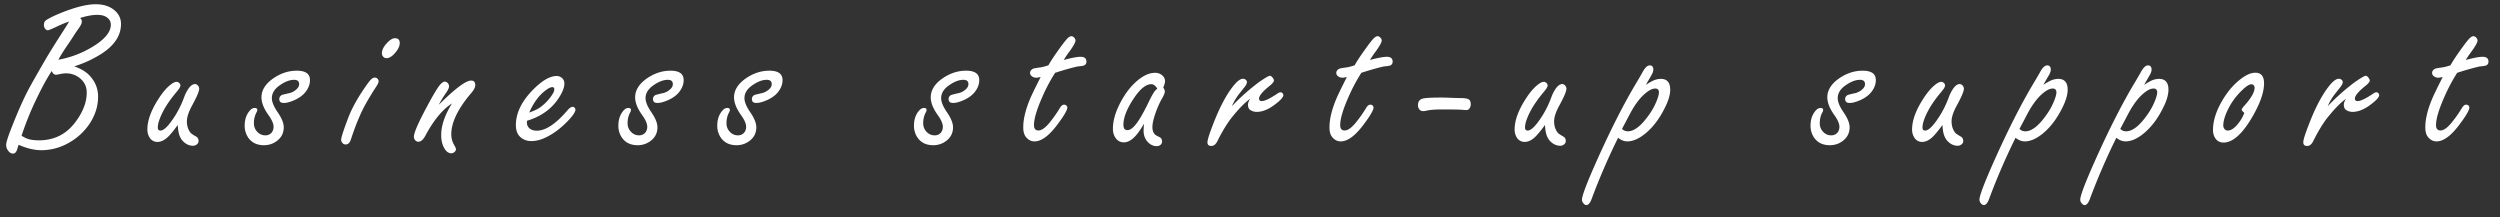 <svg width="184" height="16" fill="none" xmlns="http://www.w3.org/2000/svg"><rect width="100%" height="100%" fill="#333333" stroke="none"/><path d="M5.469 4.883c.49.177.86.398 1.11.664.426.448.64.969.64 1.562 0 .714-.216 1.391-.649 2.032a4.456 4.456 0 01-1.554 1.398 4.073 4.073 0 01-1.961.516c-.521 0-1.084-.133-1.688-.399-.047.14-.075.235-.086.281-.067.245-.174.368-.32.368-.151 0-.281-.086-.39-.258a.665.665 0 01-.118-.367c0-.183.115-.565.344-1.149.469-1.198.88-2.138 1.234-2.82.219-.422.672-1.224 1.36-2.406.302-.51.737-1.206 1.304-2.086.136-.209.266-.42.39-.633-.26.083-.585.219-.976.406-.333.156-.528.235-.586.235-.078 0-.145-.04-.203-.118a.45.45 0 01-.086-.273c0-.162.055-.279.164-.352.198-.14.553-.315 1.063-.523C5.529.529 6.39.313 7.047.313c.552 0 1 .138 1.344.414.343.276.515.622.515 1.039 0 .859-.497 1.601-1.492 2.226a8.36 8.36 0 01-1.945.89zm-1.172-.485a7.404 7.404 0 002.5-.945c.906-.547 1.36-1.091 1.36-1.633 0-.25-.12-.445-.36-.586-.156-.093-.375-.14-.656-.14-.183 0-.378.02-.586.062-.209.037-.43.094-.664.172a.305.305 0 01.132.25c0 .136-.085.318-.257.547a13.62 13.62 0 00-.313.46 19.28 19.28 0 01-.523.79c-.287.422-.498.763-.633 1.023zM1.586 9.992c.177.104.307.172.39.203.225.089.521.133.891.133 1.11 0 1.998-.44 2.664-1.32.568-.745.852-1.477.852-2.195 0-.49-.216-.878-.649-1.165a1.606 1.606 0 00-.898-.25c-.13 0-.323.03-.578.086a.647.647 0 01-.14.016c-.126 0-.23-.091-.313-.273-.417.635-.886 1.523-1.407 2.664a22.512 22.512 0 00-.812 2.101zm11.497-.797a8.223 8.223 0 01-.594.75c-.302.334-.602.5-.898.5a.661.661 0 01-.594-.343 1.085 1.085 0 01-.149-.579c0-.671.287-1.442.86-2.312.265-.406.528-.716.789-.93.203-.172.37-.258.5-.258.073 0 .14.032.203.094a.258.258 0 01.078.172c0 .099-.096.26-.289.484-.432.516-.76.99-.984 1.422-.26.506-.39.901-.39 1.188 0 .073.015.13.046.172a.2.2 0 00.148.054c.266 0 .636-.38 1.11-1.14.245-.396.455-.834.633-1.313.093-.26.216-.492.367-.695.146-.182.289-.274.43-.274.078 0 .148.034.21.102a.348.348 0 01.102.242c0 .188-.18.61-.54 1.266-.244.453-.366.83-.366 1.133 0 .323.086.599.257.828.047.062.19.161.43.297.115.067.172.177.172.328a.304.304 0 01-.125.242.426.426 0 01-.289.102c-.26 0-.497-.105-.71-.313-.194-.187-.316-.458-.368-.812a4.215 4.215 0 01-.04-.407zm8.762-3.992c.323 0 .565.057.727.172.161.115.242.29.242.523 0 .308-.114.605-.344.891-.218.27-.547.49-.984.656-.24.089-.44.133-.602.133-.218 0-.328-.096-.328-.289 0-.13.063-.23.188-.297.031-.015.208-.06.531-.133.193-.041.37-.132.531-.273.14-.12.211-.25.211-.39 0-.11-.031-.19-.094-.243-.062-.052-.156-.078-.28-.078-.303 0-.636.122-1 .367-.423.276-.634.604-.634.985 0 .27.138.609.414 1.015.308.443.461.818.461 1.125 0 .459-.203.818-.609 1.078-.25.162-.534.242-.852.242-.5 0-.88-.18-1.14-.539a1.518 1.518 0 01-.274-.906c0-.406.104-.747.313-1.023.135-.183.276-.274.422-.274.13 0 .195.052.195.157a.443.443 0 01-.07.187 1.65 1.65 0 00-.18.79.87.87 0 00.273.648.776.776 0 00.555.234.59.59 0 00.477-.203.668.668 0 00.14-.438c0-.218-.125-.502-.375-.851-.343-.48-.515-.914-.515-1.305 0-.52.284-.982.851-1.383.552-.385 1.136-.578 1.75-.578zm5.74.508c.088 0 .16.034.218.101a.29.29 0 01.063.172c0 .094-.076.25-.227.47-.542.838-.927 1.528-1.156 2.07-.245.557-.461 1.13-.649 1.718-.083.26-.213.39-.39.39a.297.297 0 01-.25-.124.333.333 0 01-.086-.219c0-.156.166-.677.5-1.562.26-.698.682-1.47 1.265-2.313.188-.276.329-.46.422-.555.094-.099.19-.148.29-.148zm1.484-2.899c.234 0 .351.12.351.36 0 .219-.114.46-.343.726-.22.256-.43.383-.633.383a.304.304 0 01-.242-.11.355.355 0 01-.094-.25c0-.25.138-.515.414-.796.203-.208.385-.313.547-.313zm3.223 4.899c.068-.063.133-.125.195-.188 1.089-1.062 1.818-1.593 2.188-1.593.203 0 .305.112.305.336 0 .156-.091.34-.274.554-.995 1.162-1.492 2.185-1.492 3.07 0 .287.078.56.234.82.073.12.11.214.11.282 0 .063-.031.123-.094.18a.32.32 0 01-.242.11c-.214 0-.393-.136-.54-.407-.14-.255-.21-.565-.21-.93 0-.703.265-1.481.797-2.336-.709.454-1.367 1.256-1.977 2.407-.156.276-.323.414-.5.414a.284.284 0 01-.219-.094.38.38 0 01-.109-.281c0-.282.32-1.019.961-2.211.344-.646.615-1.115.812-1.407.198-.286.368-.43.508-.43.068 0 .133.032.196.095a.345.345 0 01.109.25c0 .114-.075.278-.227.492a8.355 8.355 0 00-.53.867zm6.49 1.18v.14c0 .115.028.214.085.297.13.193.344.29.64.29.652 0 1.404-.5 2.259-1.5.15-.173.278-.259.382-.259.058 0 .11.029.157.086a.2.2 0 01.047.117c0 .204-.25.547-.75 1.032-.391.38-.808.69-1.25.93-.443.239-.855.359-1.235.359-.39 0-.698-.136-.922-.406-.15-.188-.226-.443-.226-.766 0-.88.414-1.742 1.242-2.586.672-.688 1.258-1.031 1.758-1.031a.59.59 0 01.367.125c.135.11.203.252.203.43 0 .275-.128.614-.383 1.015-.526.833-1.317 1.409-2.375 1.727zm.171-.61c.365-.125.651-.265.86-.422a3.47 3.47 0 00.867-.953.653.653 0 00.117-.336c0-.104-.05-.156-.149-.156-.135 0-.328.102-.578.305-.448.36-.82.88-1.117 1.562zm10.395-3.078c.323 0 .566.057.727.172.161.115.242.29.242.523 0 .308-.114.605-.344.891-.218.27-.546.49-.984.656-.24.089-.44.133-.601.133-.22 0-.329-.096-.329-.289 0-.13.063-.23.188-.297.031-.015.208-.06.531-.133.193-.041.37-.132.531-.273.141-.12.211-.25.211-.39 0-.11-.03-.19-.093-.243-.063-.052-.157-.078-.282-.078-.302 0-.635.122-1 .367-.422.276-.633.604-.633.985 0 .27.139.609.415 1.015.307.443.46.818.46 1.125 0 .459-.203.818-.609 1.078a1.53 1.53 0 01-.851.242c-.5 0-.88-.18-1.141-.539a1.518 1.518 0 01-.273-.906c0-.406.104-.747.312-1.023.135-.183.276-.274.422-.274.13 0 .195.052.195.157a.443.443 0 01-.07.187 1.65 1.65 0 00-.18.79.87.87 0 00.274.648.776.776 0 00.554.234.59.59 0 00.477-.203.669.669 0 00.14-.438c0-.218-.124-.502-.374-.851-.344-.48-.516-.914-.516-1.305 0-.52.284-.982.851-1.383.553-.385 1.136-.578 1.75-.578zm7.279 0c.322 0 .565.057.726.172.162.115.242.29.242.523 0 .308-.114.605-.343.891-.22.27-.547.49-.985.656-.24.089-.44.133-.601.133-.22 0-.328-.096-.328-.289 0-.13.062-.23.187-.297.031-.015.208-.06.531-.133.193-.041.37-.132.532-.273.14-.12.21-.25.21-.39 0-.11-.03-.19-.093-.243-.063-.052-.157-.078-.282-.078-.302 0-.635.122-1 .367-.421.276-.632.604-.632.985 0 .27.138.609.414 1.015.307.443.46.818.46 1.125 0 .459-.203.818-.609 1.078a1.53 1.53 0 01-.851.242c-.5 0-.88-.18-1.14-.539a1.518 1.518 0 01-.274-.906c0-.406.104-.747.312-1.023.136-.183.276-.274.422-.274.13 0 .195.052.195.157a.443.443 0 01-.07.187 1.65 1.65 0 00-.18.79.87.87 0 00.274.648.775.775 0 00.554.234.59.59 0 00.477-.203.668.668 0 00.14-.438c0-.218-.124-.502-.374-.851-.344-.48-.516-.914-.516-1.305 0-.52.284-.982.852-1.383.552-.385 1.135-.578 1.75-.578zm14.478 0c.323 0 .565.057.726.172.162.115.242.29.242.523 0 .308-.114.605-.343.891-.22.27-.547.49-.985.656-.24.089-.44.133-.601.133-.219 0-.328-.096-.328-.289 0-.13.062-.23.187-.297a5.78 5.78 0 01.531-.133c.193-.041.37-.132.532-.273.14-.12.21-.25.21-.39 0-.11-.03-.19-.093-.243-.063-.052-.156-.078-.281-.078-.302 0-.636.122-1 .367-.422.276-.633.604-.633.985 0 .27.138.609.414 1.015.307.443.46.818.46 1.125 0 .459-.202.818-.609 1.078a1.53 1.53 0 01-.851.242c-.5 0-.88-.18-1.14-.539a1.518 1.518 0 01-.274-.906c0-.406.104-.747.312-1.023.136-.183.276-.274.422-.274.13 0 .195.052.195.157a.443.443 0 01-.07.187 1.65 1.65 0 00-.18.79.87.87 0 00.274.648.775.775 0 00.555.234.59.59 0 00.476-.203.668.668 0 00.14-.438c0-.218-.124-.502-.374-.851-.344-.48-.516-.914-.516-1.305 0-.52.284-.982.852-1.383.552-.385 1.135-.578 1.75-.578zm6.551.156a12.737 12.737 0 00-.937 1.766c-.412.927-.617 1.62-.617 2.078 0 .13.026.23.078.297.057.068.14.102.25.102.26 0 .575-.245.945-.735.234-.302.443-.604.625-.906.099-.172.206-.258.32-.258.068 0 .125.024.172.07a.213.213 0 01.063.141c0 .193-.253.622-.758 1.29-.604.801-1.156 1.202-1.656 1.202-.266 0-.487-.122-.664-.367-.11-.156-.165-.378-.165-.664 0-.63.183-1.365.547-2.203.089-.208.334-.711.735-1.508-.14.037-.248.055-.32.055a.534.534 0 01-.29-.078c-.114-.073-.171-.164-.171-.274 0-.13.075-.234.226-.312.042-.021.234-.055.578-.102.125-.02.307-.07.547-.148.182-.328.48-.774.89-1.336a7.82 7.82 0 01.477-.61c.125-.13.235-.195.328-.195.068 0 .136.037.204.11a.301.301 0 01.093.203c0 .135-.146.403-.437.804a7.26 7.26 0 00-.43.633c.578-.156.992-.234 1.242-.234.287 0 .43.12.43.36 0 .119-.05.207-.148.265-.053.03-.188.057-.407.078-.088-.005-.482.094-1.18.297-.192.057-.382.117-.57.18zM84.2 9.102a5.908 5.908 0 01-.508.765c-.328.406-.653.61-.976.61-.282 0-.5-.133-.657-.399a1.2 1.2 0 01-.148-.61c0-.577.182-1.215.547-1.913.406-.776.896-1.373 1.469-1.79.375-.27.736-.406 1.085-.406a.77.77 0 01.547.204.55.55 0 01.188.406c0 .114-.044.273-.133.476.078.11.117.206.117.29 0 .109-.073.288-.218.538a6.02 6.02 0 00-.454 1.016c-.161.448-.242.807-.242 1.078 0 .219.065.399.196.54.036.036.143.096.32.179.13.062.195.172.195.328a.3.3 0 01-.11.242.404.404 0 01-.273.102c-.28 0-.523-.125-.726-.375-.167-.203-.25-.459-.25-.766 0-.104.01-.276.031-.515zm.977-2.57a.73.73 0 00-.204-.25.372.372 0 00-.234-.087c-.396 0-.826.347-1.289 1.04-.51.765-.766 1.413-.766 1.945 0 .13.024.229.07.297a.268.268 0 00.227.101c.25 0 .542-.265.875-.797.188-.291.42-.721.696-1.289a6.82 6.82 0 01.398-.734 1.14 1.14 0 01.227-.227zm5.489 1.288c.51-.547 1.099-1.08 1.765-1.601.24-.188.495-.362.766-.524.135-.078.221-.117.258-.117.078 0 .156.057.234.172.047.063.07.12.07.172 0 .094-.099.221-.296.383-.532.422-.797.74-.797.953 0 .12.067.18.203.18.224 0 .61-.185 1.156-.555a.456.456 0 01.234-.094c.042 0 .084.02.125.063.047.046.07.096.07.148 0 .156-.218.396-.656.719-.458.343-.893.515-1.304.515a.848.848 0 01-.461-.132c-.12-.073-.18-.204-.18-.391 0-.13.055-.279.164-.445-.411.291-.896.791-1.453 1.5a10.86 10.86 0 00-.96 1.617c-.12.24-.27.36-.446.36-.193 0-.29-.092-.29-.274 0-.177.152-.651.454-1.422.448-1.146.916-2.034 1.406-2.664.302-.39.555-.586.758-.586.068 0 .13.02.187.062a.238.238 0 01.102.196c0 .078-.052.187-.156.328-.021.026-.16.2-.414.523a4.109 4.109 0 00-.54.914zm9.528-2.46a12.716 12.716 0 00-.938 1.765c-.411.927-.617 1.62-.617 2.078 0 .13.026.23.078.297.058.068.14.102.25.102.26 0 .576-.245.945-.735a9.26 9.26 0 00.625-.906c.099-.172.206-.258.321-.258.068 0 .125.024.172.07a.216.216 0 01.062.141c0 .193-.252.622-.758 1.29-.604.801-1.156 1.202-1.656 1.202-.266 0-.487-.122-.664-.367-.11-.156-.164-.378-.164-.664 0-.63.182-1.365.547-2.203.088-.208.333-.711.734-1.508-.14.037-.247.055-.32.055a.534.534 0 01-.29-.078c-.114-.073-.171-.164-.171-.274 0-.13.076-.234.227-.312.041-.021.234-.055.578-.102.125-.02.307-.07.547-.148.182-.328.479-.774.89-1.336a7.61 7.61 0 01.477-.61c.125-.13.234-.195.328-.195.068 0 .135.037.203.11.062.067.094.135.094.203 0 .135-.146.403-.438.804a7.25 7.25 0 00-.429.633c.578-.156.992-.234 1.242-.234.286 0 .429.12.429.36a.286.286 0 01-.148.265c-.052.03-.188.057-.406.078-.089-.005-.482.094-1.18.297a17.58 17.58 0 00-.57.18zm5.887 1.82c.162 0 .352.005.571.015.447.016.731.024.851.024.302 0 .503.034.602.101.093.063.14.177.14.344a.498.498 0 01-.132.367.273.273 0 01-.188.07c-.052 0-.135-.005-.25-.015-.193-.02-.703-.031-1.531-.031-.505 0-.883.028-1.133.086a1.41 1.41 0 01-.273.039c-.141 0-.248-.068-.321-.203a.492.492 0 01-.054-.235c0-.27.125-.435.375-.492.187-.047.635-.07 1.343-.07zm7.63 2.015a8.202 8.202 0 01-.594.75c-.302.334-.601.5-.898.5a.662.662 0 01-.594-.343 1.085 1.085 0 01-.148-.579c0-.671.286-1.442.859-2.312.266-.406.529-.716.789-.93.203-.172.37-.258.5-.258.073 0 .141.032.203.094a.258.258 0 01.078.172c0 .099-.096.26-.289.484-.432.516-.76.99-.984 1.422-.261.506-.391.901-.391 1.188 0 .073.016.13.047.172a.202.202 0 00.149.054c.265 0 .635-.38 1.109-1.14.245-.396.456-.834.633-1.313.093-.26.216-.492.367-.695.146-.182.289-.274.43-.274.078 0 .148.034.211.102a.35.35 0 01.101.242c0 .188-.18.61-.539 1.266-.245.453-.367.83-.367 1.133 0 .323.086.599.258.828.047.062.19.161.429.297.115.067.172.177.172.328a.302.302 0 01-.125.242.425.425 0 01-.289.102c-.26 0-.497-.105-.711-.313-.193-.187-.315-.458-.367-.812a4.537 4.537 0 01-.039-.407zm7.426-2.953c.214-.135.373-.229.477-.281.214-.104.422-.156.625-.156.229 0 .401.067.516.203.114.13.172.328.172.594 0 .364-.128.802-.383 1.312-.396.807-.875 1.443-1.438 1.906-.474.39-.919.586-1.336.586-.229 0-.455-.088-.679-.265a47.586 47.586 0 00-1.914 4.414c-.12.36-.261.539-.422.539-.078 0-.157-.052-.235-.156a.384.384 0 01-.086-.243c0-.28.344-1.195 1.032-2.742 1.062-2.385 2.07-4.367 3.023-5.945.198-.334.331-.563.398-.688.183-.338.36-.508.532-.508.177 0 .265.107.265.32 0 .12-.062.282-.187.485-.151.26-.271.469-.36.625zm-1.757 3.242c.114.12.257.18.429.18.485 0 1.021-.43 1.61-1.289a4.83 4.83 0 00.523-.977c.104-.265.156-.466.156-.601 0-.094-.023-.164-.07-.211-.042-.047-.109-.07-.203-.07-.245 0-.544.169-.898.507-.339.329-.665.79-.977 1.383-.286.547-.477.906-.57 1.078zm17.712-4.28c.323 0 .565.056.727.171.161.115.242.29.242.523 0 .308-.115.605-.344.891-.219.27-.547.49-.984.656-.24.089-.44.133-.602.133-.218 0-.328-.096-.328-.289 0-.13.063-.23.188-.297.031-.015.208-.06.531-.133.193-.041.37-.132.531-.273.141-.12.211-.25.211-.39 0-.11-.031-.19-.094-.243-.062-.052-.156-.078-.281-.078-.302 0-.635.122-1 .367-.422.276-.633.604-.633.985 0 .27.138.609.414 1.015.308.443.461.818.461 1.125 0 .459-.203.818-.609 1.078-.25.162-.534.242-.852.242-.5 0-.88-.18-1.14-.539a1.513 1.513 0 01-.274-.906c0-.406.104-.747.313-1.023.135-.183.276-.274.422-.274.13 0 .195.052.195.157a.44.44 0 01-.07.187c-.12.224-.18.487-.18.79a.87.87 0 00.273.648.778.778 0 00.555.234.592.592 0 00.477-.203.672.672 0 00.14-.438c0-.218-.125-.502-.375-.851-.343-.48-.515-.914-.515-1.305 0-.52.283-.982.851-1.383.552-.385 1.136-.578 1.75-.578zm5.872 3.991a8.202 8.202 0 01-.594.75c-.302.334-.601.5-.898.5a.662.662 0 01-.594-.343 1.085 1.085 0 01-.148-.579c0-.671.286-1.442.859-2.312.266-.406.529-.716.789-.93.203-.172.37-.258.5-.258.073 0 .141.032.203.094a.258.258 0 01.078.172c0 .099-.096.26-.289.484-.432.516-.76.99-.984 1.422-.26.506-.391.901-.391 1.188 0 .073.016.13.047.172a.202.202 0 00.149.054c.265 0 .635-.38 1.109-1.14.245-.396.456-.834.633-1.313.094-.26.216-.492.367-.695.146-.182.289-.274.43-.274.078 0 .148.034.211.102a.35.35 0 01.101.242c0 .188-.179.61-.539 1.266-.245.453-.367.83-.367 1.133 0 .323.086.599.258.828.047.062.19.161.429.297.115.067.172.177.172.328a.302.302 0 01-.125.242.425.425 0 01-.289.102c-.26 0-.497-.105-.711-.313-.192-.187-.315-.458-.367-.812a4.537 4.537 0 01-.039-.407zm7.427-2.953a6.04 6.04 0 01.476-.281c.214-.104.422-.156.625-.156.229 0 .401.067.516.203.114.13.172.328.172.594 0 .364-.128.802-.383 1.312-.396.807-.875 1.443-1.438 1.906-.474.39-.919.586-1.336.586-.229 0-.455-.088-.679-.265a47.586 47.586 0 00-1.914 4.414c-.12.36-.261.539-.422.539-.078 0-.156-.052-.235-.156a.383.383 0 01-.085-.243c0-.28.343-1.195 1.031-2.742 1.062-2.385 2.07-4.367 3.023-5.945.198-.334.331-.563.399-.688.182-.338.359-.508.531-.508.177 0 .266.107.266.32 0 .12-.063.282-.188.485-.151.26-.271.469-.359.625zm-1.758 3.242c.114.12.258.18.429.18.485 0 1.021-.43 1.61-1.289a4.78 4.78 0 00.523-.977c.104-.265.157-.466.157-.601 0-.094-.024-.164-.071-.211-.041-.047-.109-.07-.203-.07-.245 0-.544.169-.898.507-.339.329-.664.79-.977 1.383-.286.547-.476.906-.57 1.078zm9.176-3.242c.214-.135.373-.229.477-.281a1.42 1.42 0 01.625-.156c.229 0 .401.067.516.203.114.13.171.328.171.594 0 .364-.127.802-.382 1.312-.396.807-.875 1.443-1.438 1.906-.474.39-.919.586-1.336.586-.229 0-.456-.088-.68-.265a48.13 48.13 0 00-1.914 4.414c-.119.36-.26.539-.421.539-.079 0-.157-.052-.235-.156a.384.384 0 01-.086-.243c0-.28.344-1.195 1.031-2.742 1.063-2.385 2.071-4.367 3.024-5.945.198-.334.331-.563.398-.688.183-.338.36-.508.532-.508.177 0 .265.107.265.32 0 .12-.062.282-.187.485-.151.26-.271.469-.36.625zm-1.757 3.242c.114.12.257.18.429.18.485 0 1.021-.43 1.61-1.289a4.83 4.83 0 00.523-.977c.104-.265.156-.466.156-.601 0-.094-.023-.164-.07-.211-.042-.047-.109-.07-.203-.07-.245 0-.544.169-.899.507-.338.329-.664.79-.976 1.383-.287.547-.477.906-.57 1.078zm9.942-4.132c.427 0 .64.26.64.78 0 .694-.32 1.571-.961 2.634-.697 1.15-1.372 1.726-2.023 1.726-.302 0-.523-.14-.664-.422a1.09 1.09 0 01-.109-.508c0-.666.229-1.39.687-2.171.427-.724.93-1.287 1.508-1.688.338-.234.646-.351.922-.351zm-.813 2.953c-.13-.104-.195-.185-.195-.242 0-.042.083-.157.25-.344.469-.526.703-.95.703-1.274a.235.235 0 00-.039-.125.207.207 0 00-.195-.117c-.167 0-.412.162-.735.484a4.949 4.949 0 00-.953 1.29c-.255.505-.383.924-.383 1.257 0 .089.024.167.071.235.067.094.153.14.257.14.25 0 .519-.187.805-.562.125-.156.227-.318.305-.485.078-.166.114-.252.109-.257zm6.138-.485c.51-.547 1.099-1.08 1.765-1.601.24-.188.495-.362.766-.524.135-.078.221-.117.258-.117.078 0 .156.057.234.172.047.063.071.12.071.172 0 .094-.099.221-.297.383-.532.422-.797.74-.797.953 0 .12.067.18.203.18.224 0 .609-.185 1.156-.555a.457.457 0 01.235-.094c.041 0 .083.02.125.063a.21.21 0 01.07.148c0 .156-.219.396-.656.719-.459.343-.894.515-1.305.515a.849.849 0 01-.461-.132c-.12-.073-.18-.204-.18-.391 0-.13.055-.279.164-.445-.411.291-.896.791-1.453 1.5-.323.437-.643.976-.961 1.617-.12.24-.268.36-.445.36-.193 0-.289-.092-.289-.274 0-.177.151-.651.453-1.422.448-1.146.917-2.034 1.406-2.664.302-.39.555-.586.758-.586.068 0 .13.02.188.062a.239.239 0 01.101.196c0 .078-.052.187-.156.328l-.414.523a4.085 4.085 0 00-.539.914zm9.528-2.46a12.749 12.749 0 00-.938 1.765c-.411.927-.617 1.62-.617 2.078 0 .13.026.23.078.297.058.068.141.102.25.102.261 0 .576-.245.946-.735.234-.302.442-.604.625-.906.099-.172.205-.258.32-.258.068 0 .125.024.172.07a.216.216 0 01.062.141c0 .193-.252.622-.757 1.29-.605.801-1.157 1.202-1.657 1.202-.265 0-.487-.122-.664-.367-.109-.156-.164-.378-.164-.664 0-.63.182-1.365.547-2.203.089-.208.333-.711.734-1.508a1.39 1.39 0 01-.32.055.534.534 0 01-.289-.078c-.115-.073-.172-.164-.172-.274 0-.13.076-.234.227-.312.041-.021.234-.055.578-.102.125-.02.307-.07.547-.148.182-.328.479-.774.89-1.336a7.61 7.61 0 01.477-.61c.125-.13.234-.195.328-.195.068 0 .135.037.203.11a.298.298 0 01.094.203c0 .135-.146.403-.438.804a7.25 7.25 0 00-.429.633c.578-.156.992-.234 1.242-.234.286 0 .43.12.43.36 0 .119-.05.207-.149.265-.052.03-.187.057-.406.078-.089-.005-.482.094-1.18.297a17.58 17.58 0 00-.57.18z" fill="#fff"/></svg>
